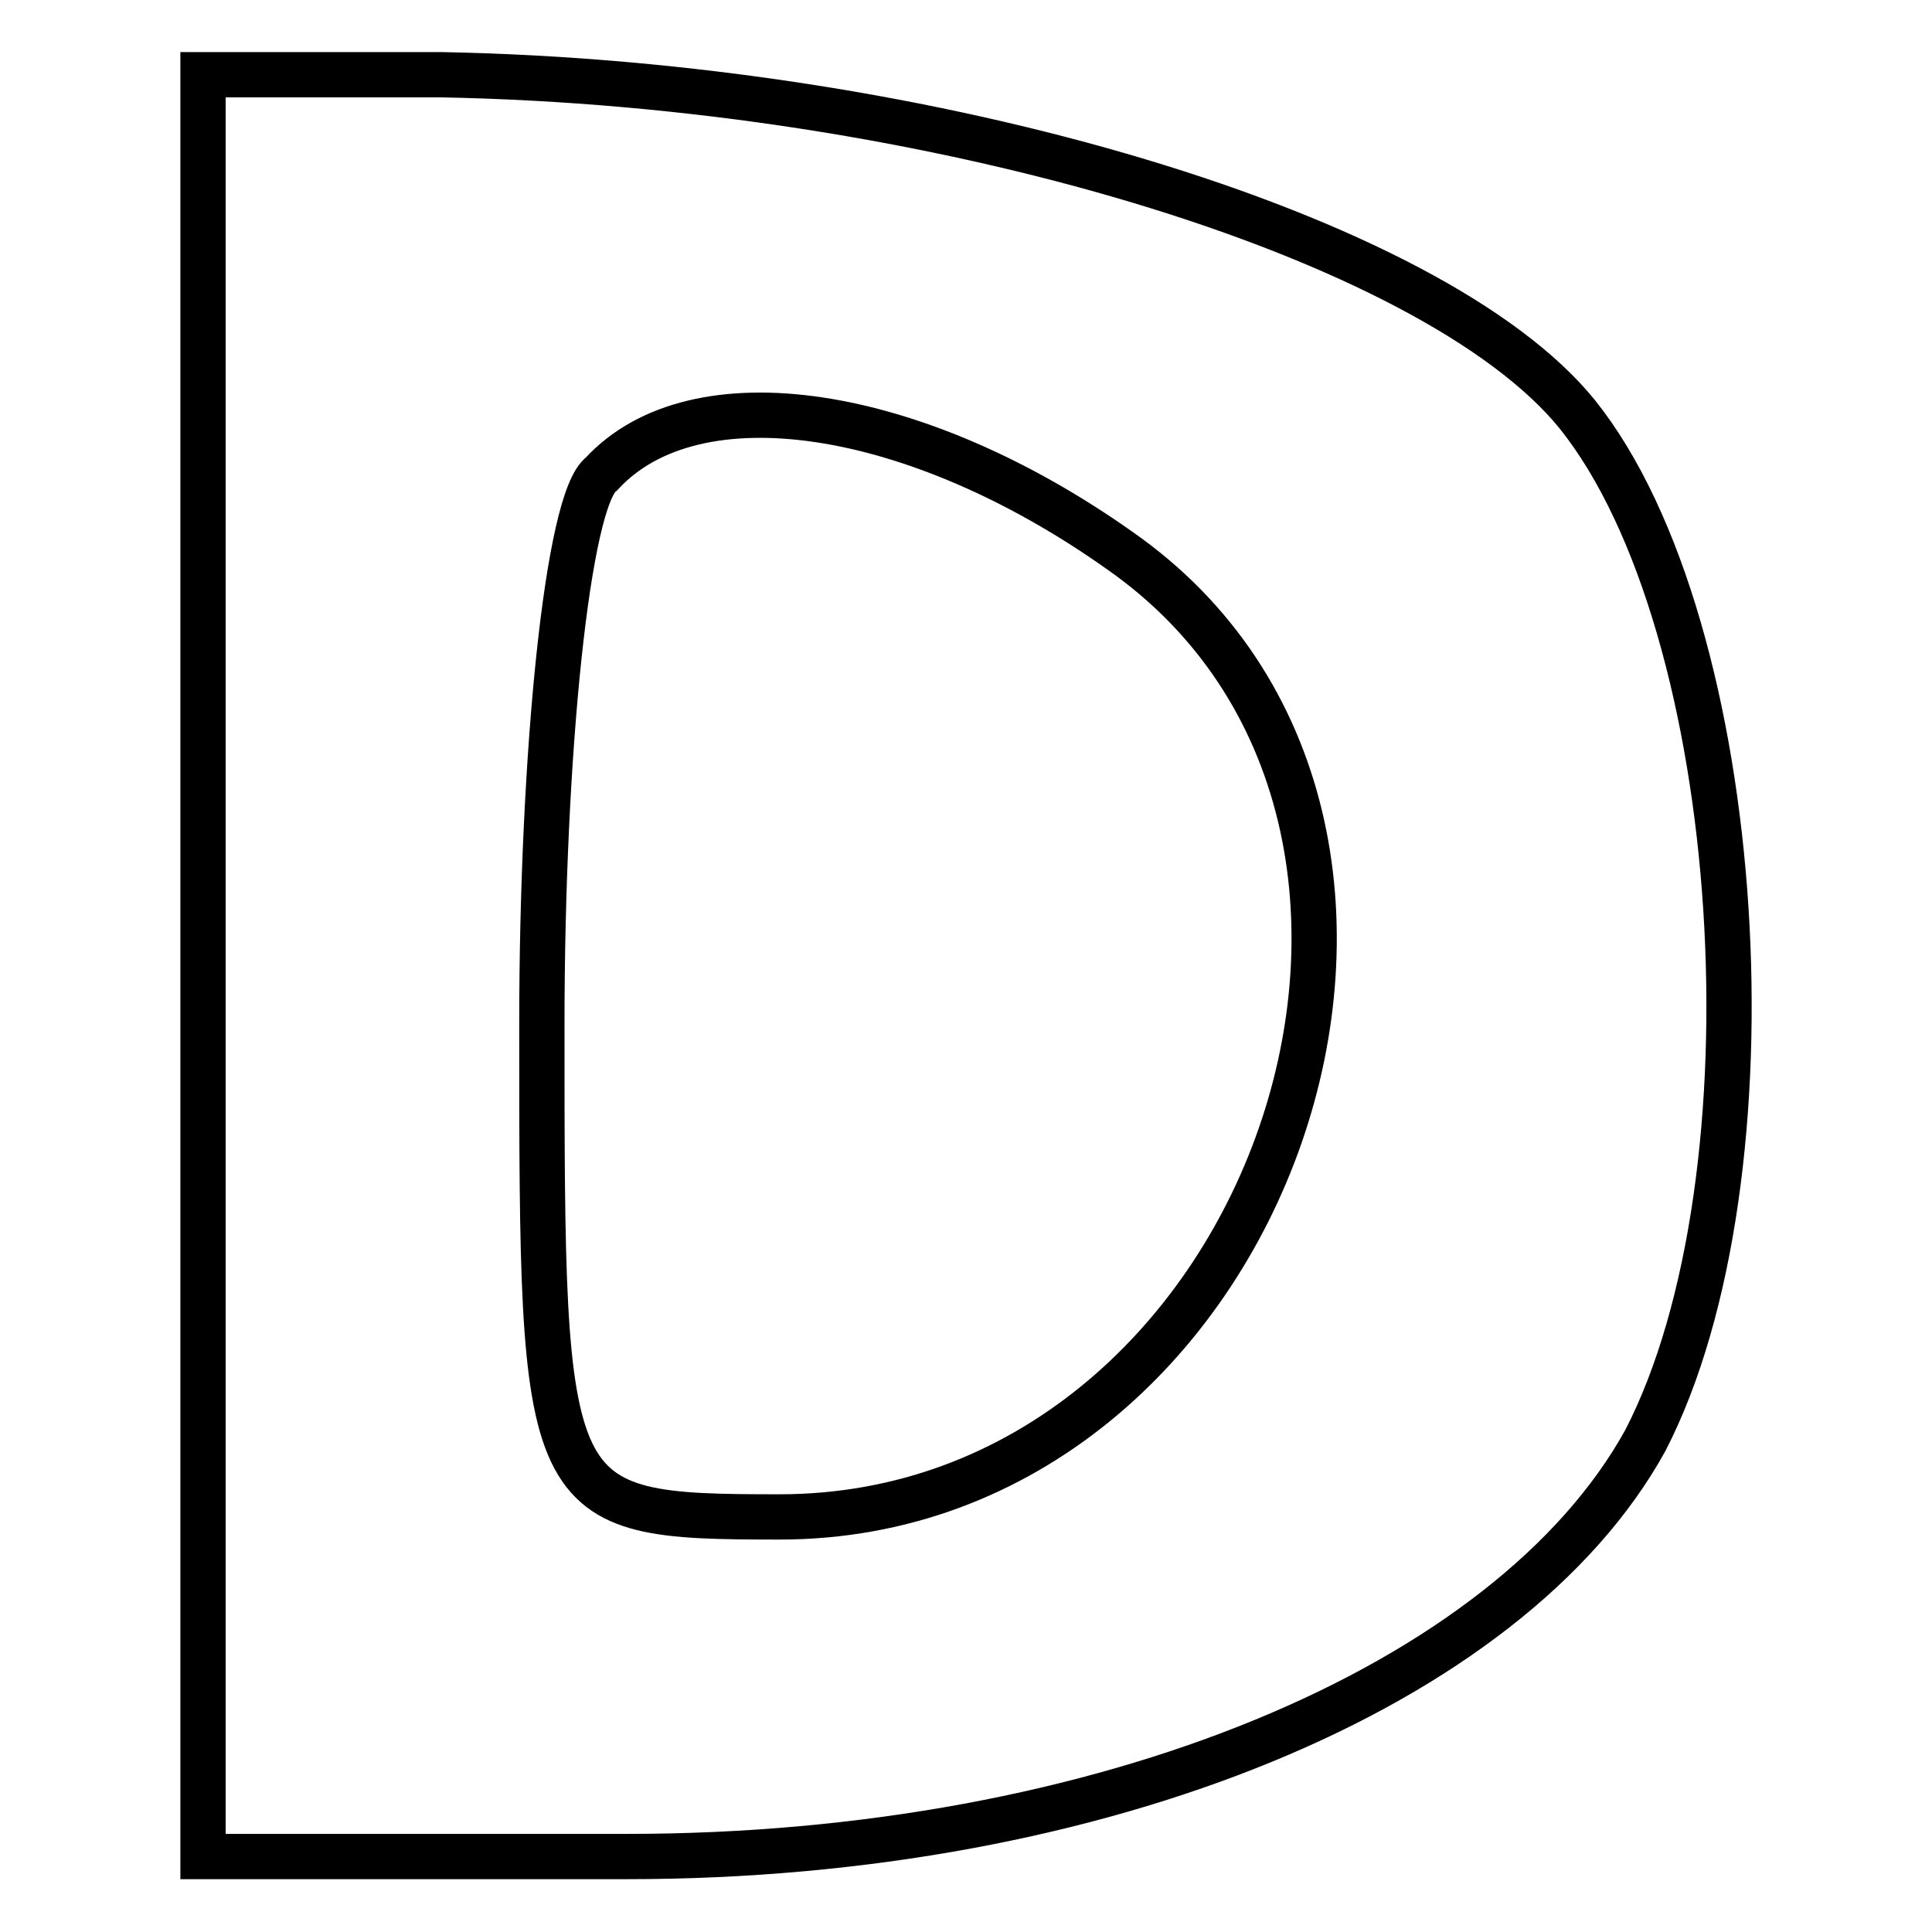<?xml version="1.0" encoding="utf-8"?>
<!-- Svg Vector Icons : http://www.onlinewebfonts.com/icon -->
<!DOCTYPE svg PUBLIC "-//W3C//DTD SVG 1.1//EN" "http://www.w3.org/Graphics/SVG/1.1/DTD/svg11.dtd">
<svg version="1.1" xmlns="http://www.w3.org/2000/svg" xmlns:xlink="http://www.w3.org/1999/xlink" x="0px" y="0px" viewBox="0 0 256 256" enable-background="new 0 0 256 256" xml:space="preserve">
<g><g><g><path stroke-width="6" fill-opacity="0" stroke="#000000"  d="M26.9,128v118h56.2C146,246,200,223.5,218,190.9c18-34.8,13.5-107.9-9-136c-19.1-23.6-85.4-43.8-150.6-45H26.9V128z M148.3,72.9c51.7,36,20.2,128.1-45,128.1c-31.5,0-31.5-1.1-31.5-65.2c0-36,3.4-69.7,7.9-73C92.1,49.3,121.3,53.8,148.3,72.9z"/></g></g></g>
</svg>